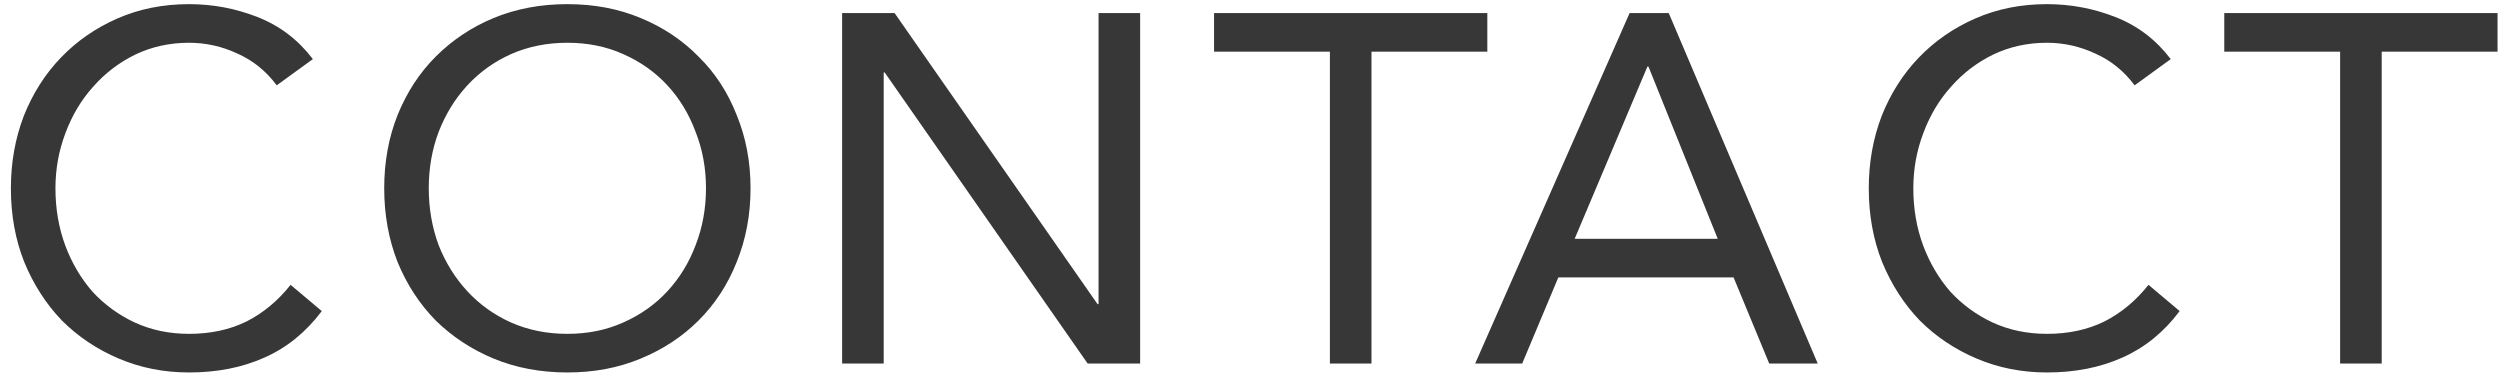 <svg width="202" height="31" viewBox="0 0 202 31" fill="none" xmlns="http://www.w3.org/2000/svg">
<path d="M22.36 6.895C21.507 5.748 20.453 4.895 19.2 4.335C17.947 3.748 16.64 3.455 15.28 3.455C13.707 3.455 12.253 3.775 10.92 4.415C9.613 5.055 8.48 5.922 7.52 7.015C6.56 8.082 5.813 9.335 5.28 10.775C4.747 12.188 4.48 13.668 4.48 15.215C4.48 16.868 4.747 18.415 5.28 19.855C5.813 21.268 6.547 22.508 7.48 23.575C8.44 24.615 9.573 25.442 10.88 26.055C12.213 26.668 13.68 26.975 15.28 26.975C17.013 26.975 18.56 26.642 19.92 25.975C21.28 25.282 22.467 24.295 23.48 23.015L26 25.135C24.72 26.842 23.173 28.095 21.36 28.895C19.573 29.695 17.547 30.095 15.28 30.095C13.253 30.095 11.36 29.722 9.6 28.975C7.84 28.228 6.307 27.202 5 25.895C3.72 24.562 2.707 22.988 1.96 21.175C1.24 19.362 0.88 17.375 0.88 15.215C0.88 13.135 1.227 11.188 1.92 9.375C2.64 7.562 3.64 5.988 4.92 4.655C6.2 3.322 7.72 2.268 9.48 1.495C11.24 0.722 13.173 0.335 15.28 0.335C17.2 0.335 19.04 0.682 20.8 1.375C22.587 2.068 24.08 3.202 25.28 4.775L22.36 6.895ZM45.844 30.095C43.684 30.095 41.697 29.722 39.884 28.975C38.097 28.228 36.537 27.202 35.204 25.895C33.897 24.562 32.871 22.988 32.124 21.175C31.404 19.335 31.044 17.348 31.044 15.215C31.044 13.082 31.404 11.108 32.124 9.295C32.871 7.455 33.897 5.882 35.204 4.575C36.537 3.242 38.097 2.202 39.884 1.455C41.697 0.708 43.684 0.335 45.844 0.335C48.004 0.335 49.977 0.708 51.764 1.455C53.577 2.202 55.137 3.242 56.444 4.575C57.777 5.882 58.804 7.455 59.524 9.295C60.271 11.108 60.644 13.082 60.644 15.215C60.644 17.348 60.271 19.335 59.524 21.175C58.804 22.988 57.777 24.562 56.444 25.895C55.137 27.202 53.577 28.228 51.764 28.975C49.977 29.722 48.004 30.095 45.844 30.095ZM45.844 26.975C47.497 26.975 49.004 26.668 50.364 26.055C51.751 25.442 52.937 24.602 53.924 23.535C54.911 22.468 55.671 21.228 56.204 19.815C56.764 18.375 57.044 16.842 57.044 15.215C57.044 13.588 56.764 12.068 56.204 10.655C55.671 9.215 54.911 7.962 53.924 6.895C52.937 5.828 51.751 4.988 50.364 4.375C49.004 3.762 47.497 3.455 45.844 3.455C44.191 3.455 42.671 3.762 41.284 4.375C39.924 4.988 38.751 5.828 37.764 6.895C36.777 7.962 36.004 9.215 35.444 10.655C34.911 12.068 34.644 13.588 34.644 15.215C34.644 16.842 34.911 18.375 35.444 19.815C36.004 21.228 36.777 22.468 37.764 23.535C38.751 24.602 39.924 25.442 41.284 26.055C42.671 26.668 44.191 26.975 45.844 26.975ZM68.043 1.055H72.283L88.683 24.575H88.763V1.055H92.123V29.375H87.883L71.483 5.855H71.403V29.375H68.043V1.055ZM120.176 4.175H110.816V29.375H107.456V4.175H98.096V1.055H120.176V4.175ZM131.673 1.055H134.833L146.873 29.375H142.953L140.073 22.415H125.913L122.993 29.375H119.193L131.673 1.055ZM133.193 5.375H133.113L127.233 19.295H138.793L133.193 5.375ZM172.477 6.895C171.624 5.748 170.571 4.895 169.317 4.335C168.064 3.748 166.757 3.455 165.397 3.455C163.824 3.455 162.371 3.775 161.037 4.415C159.731 5.055 158.597 5.922 157.637 7.015C156.677 8.082 155.931 9.335 155.397 10.775C154.864 12.188 154.597 13.668 154.597 15.215C154.597 16.868 154.864 18.415 155.397 19.855C155.931 21.268 156.664 22.508 157.597 23.575C158.557 24.615 159.691 25.442 160.997 26.055C162.331 26.668 163.797 26.975 165.397 26.975C167.131 26.975 168.677 26.642 170.037 25.975C171.397 25.282 172.584 24.295 173.597 23.015L176.117 25.135C174.837 26.842 173.291 28.095 171.477 28.895C169.691 29.695 167.664 30.095 165.397 30.095C163.371 30.095 161.477 29.722 159.717 28.975C157.957 28.228 156.424 27.202 155.117 25.895C153.837 24.562 152.824 22.988 152.077 21.175C151.357 19.362 150.997 17.375 150.997 15.215C150.997 13.135 151.344 11.188 152.037 9.375C152.757 7.562 153.757 5.988 155.037 4.655C156.317 3.322 157.837 2.268 159.597 1.495C161.357 0.722 163.291 0.335 165.397 0.335C167.317 0.335 169.157 0.682 170.917 1.375C172.704 2.068 174.197 3.202 175.397 4.775L172.477 6.895ZM201.801 4.175H192.441V29.375H189.081V4.175H179.721V1.055H201.801V4.175Z" fill="#373737"/>
</svg>
